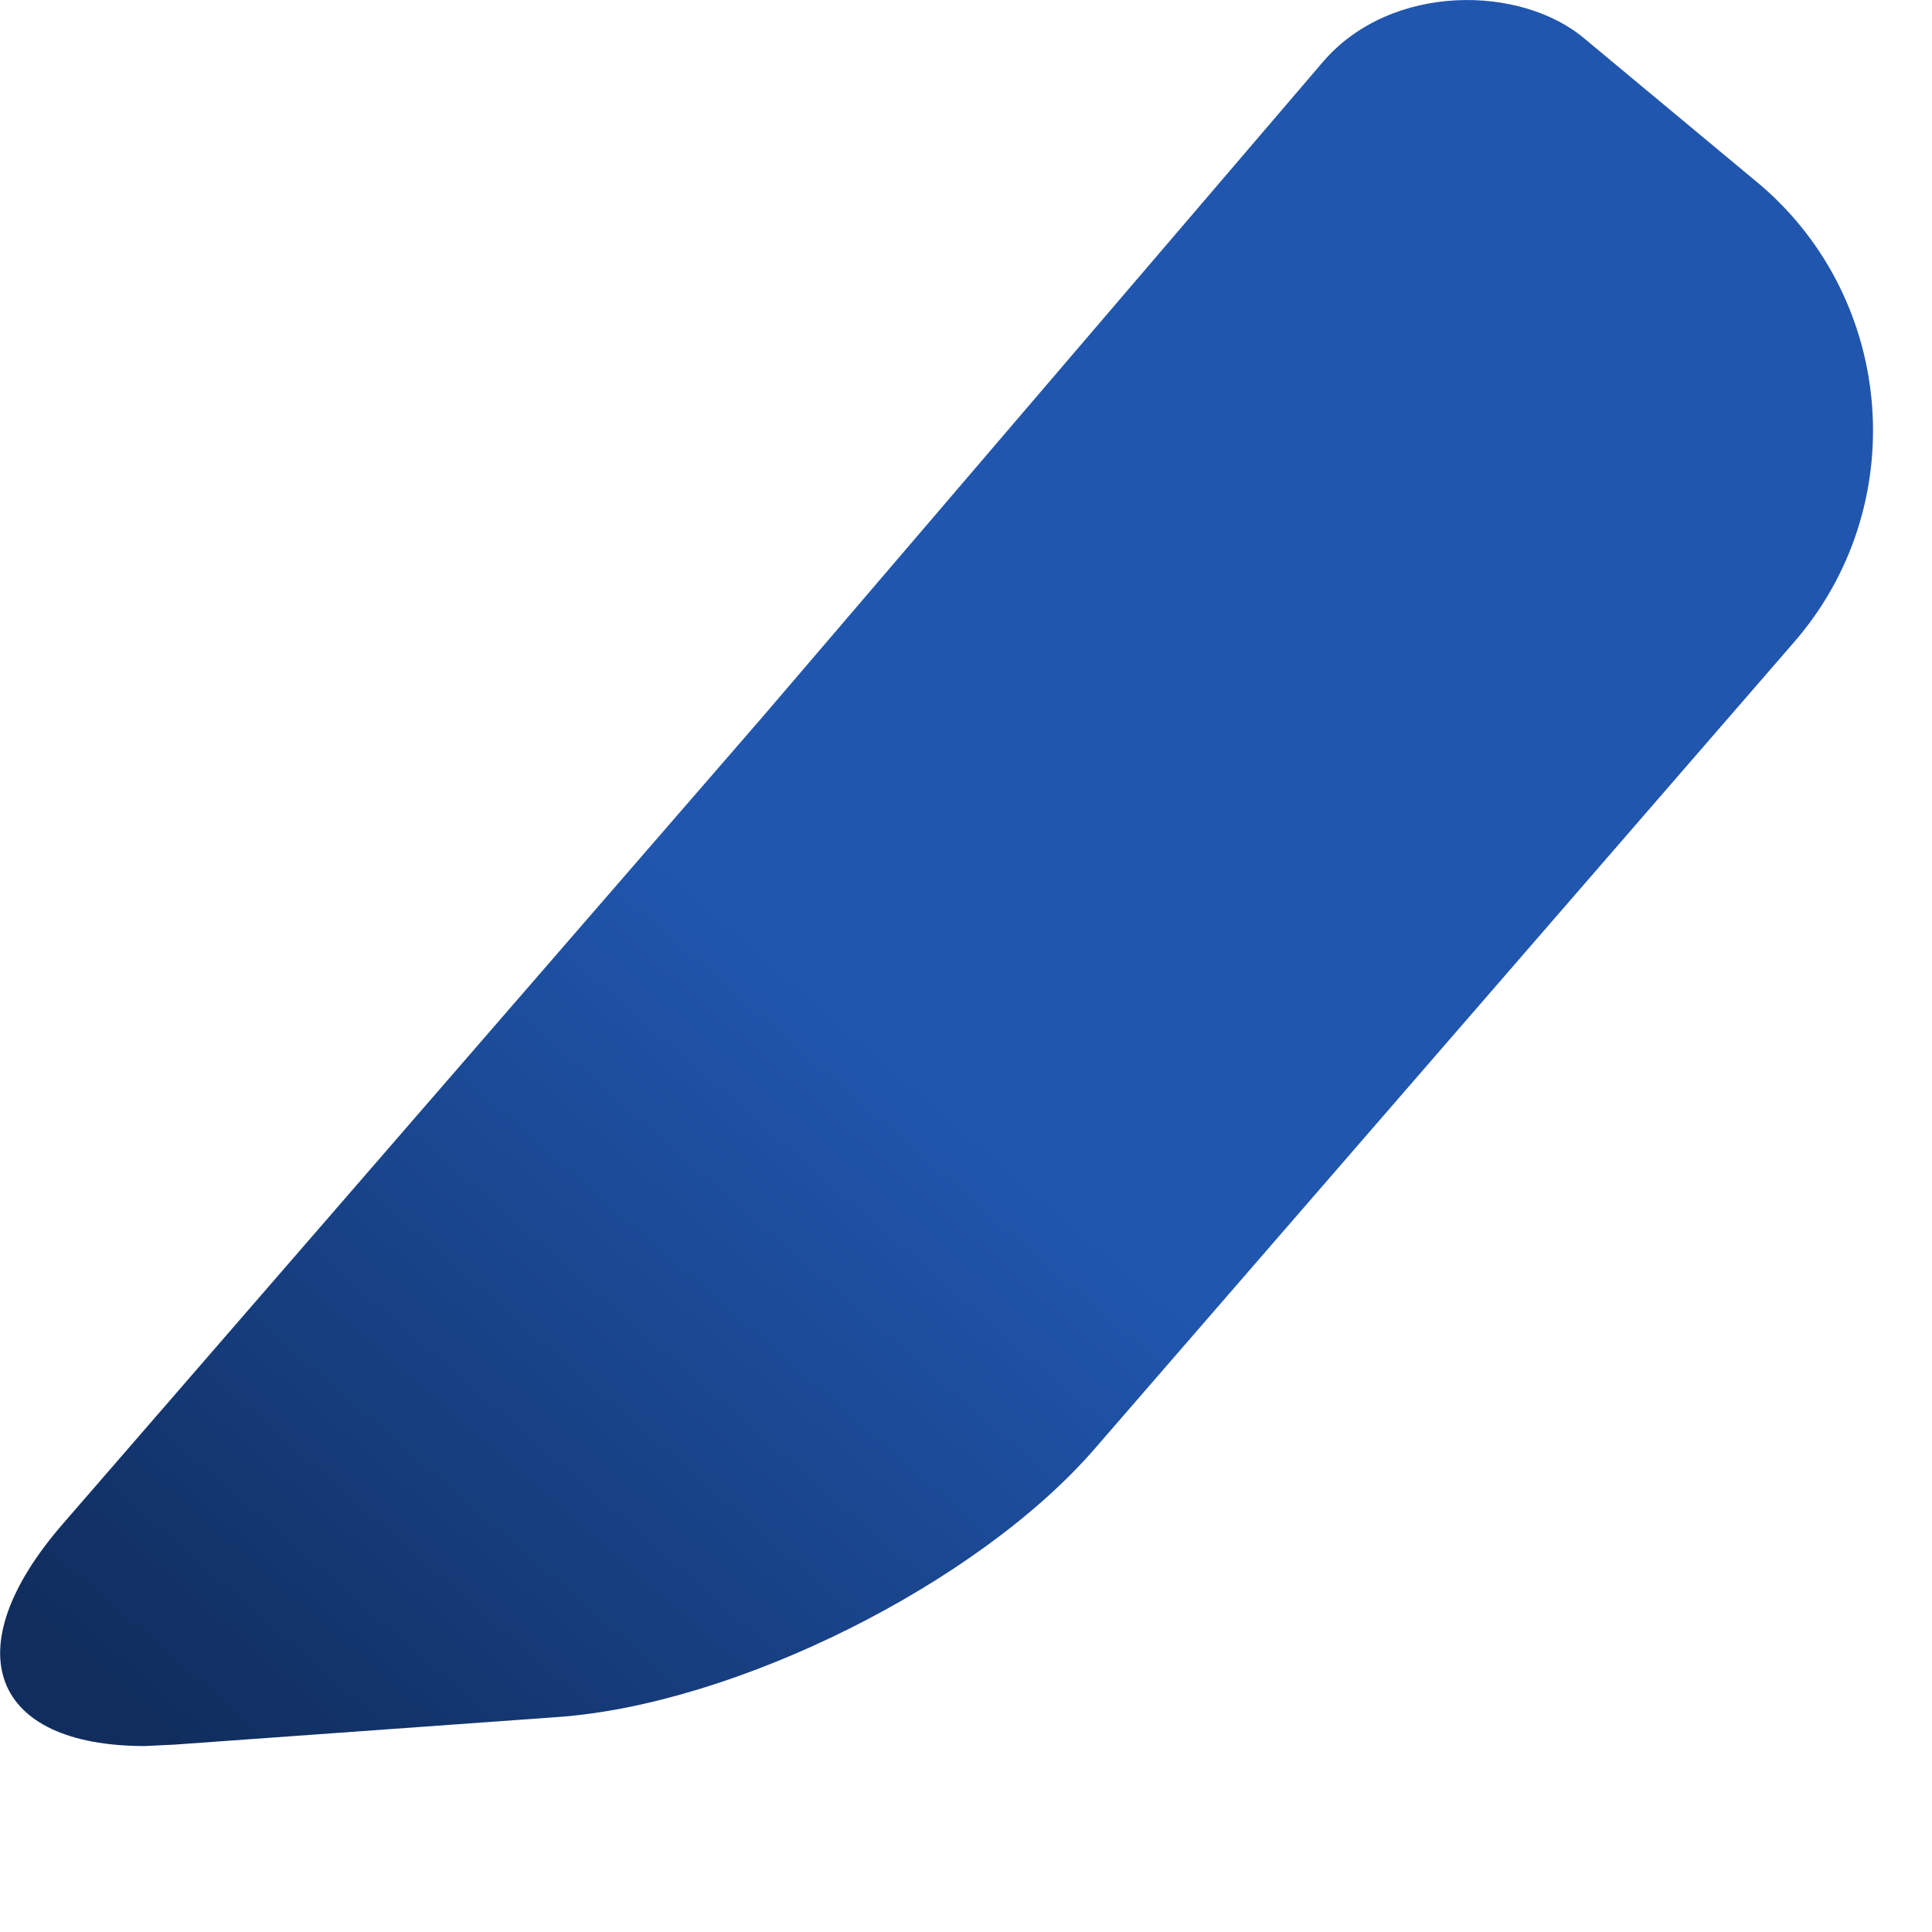 <?xml version="1.0" encoding="utf-8"?>
<svg xmlns="http://www.w3.org/2000/svg" fill="none" height="100%" overflow="visible" preserveAspectRatio="none" style="display: block;" viewBox="0 0 4 4" width="100%">
<path d="M0.131 3.154L1.579 1.484L2.74 0.127C2.881 -0.036 3.151 -0.032 3.283 0.082L3.646 0.384C3.926 0.625 3.957 1.051 3.714 1.33L2.266 3C2.024 3.279 1.523 3.529 1.154 3.555L0.362 3.612L0.3 3.615C-0.018 3.615 -0.097 3.416 0.131 3.154Z" fill="url(#paint0_linear_0_17550)" id="Vector"/>
<defs>
<linearGradient gradientUnits="userSpaceOnUse" id="paint0_linear_0_17550" x1="2.631" x2="-0.39" y1="-0.5" y2="2.972">
<stop stop-color="#2056AE"/>
<stop offset="0.551" stop-color="#2056AE"/>
<stop offset="1" stop-color="#102D5D"/>
</linearGradient>
</defs>
</svg>